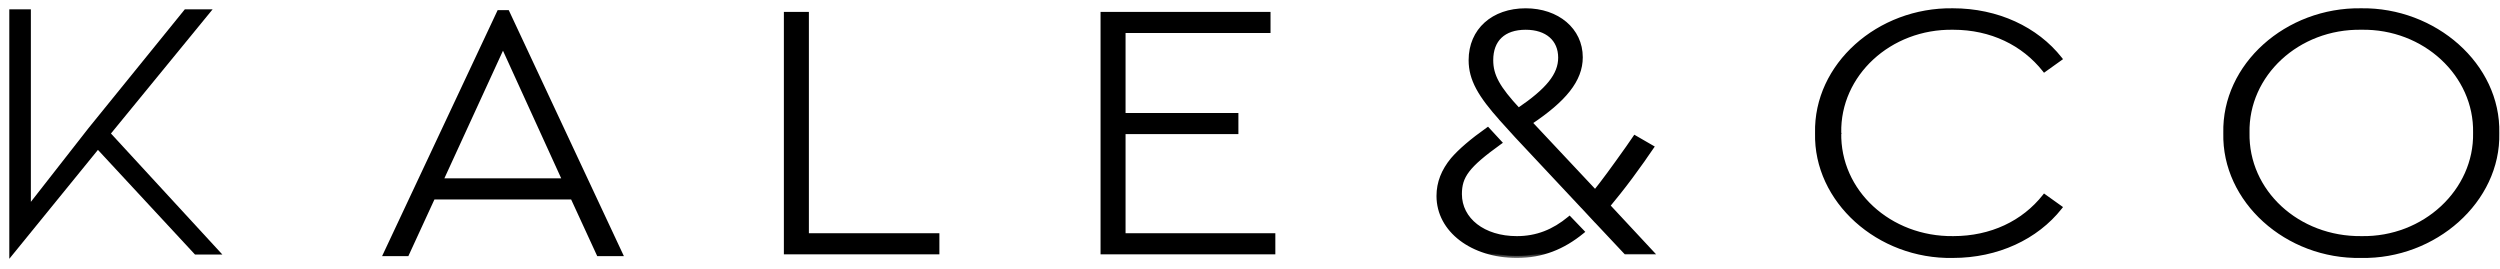 <svg xmlns="http://www.w3.org/2000/svg" fill="none" viewBox="0 0 242 26" height="26" width="242">
<path stroke-width="0.2" stroke="black" fill="black" d="M9.475 14.356L1 24.772V1H2.888V19.829L8.644 12.467L17.941 1H20.373L10.608 12.927L21.3 24.542H18.923L9.475 14.356Z" clip-rule="evenodd" fill-rule="evenodd"></path>
<path stroke-width="0.2" stroke="black" fill="black" d="M57.85 24.637L57.877 24.695H57.941H60.079H60.236L60.169 24.552L49.208 1.135L49.181 1.078H49.117H48.301H48.237L48.211 1.135L37.21 24.552L37.143 24.695H37.3H39.4H39.464L39.49 24.637L41.99 19.207H55.35L57.85 24.637ZM42.859 17.365L48.689 4.668L54.481 17.365H42.859Z"></path>
<path stroke-width="0.2" stroke="black" fill="black" d="M75.979 24.42V24.52H76.079H90.733H90.833V24.42V22.777V22.677H90.733H78.2V1.352V1.252H78.1H76.079H75.979V1.352V24.42Z"></path>
<path stroke-width="0.2" stroke="black" fill="black" d="M106.633 24.42V24.52H106.733H123.253H123.353V24.42V22.777V22.677H123.253H108.854V12.881H119.677H119.777V12.781V11.139V11.039H119.677H108.854V3.095H122.787H122.887V2.995V1.352V1.252H122.787H106.733H106.633V1.352V24.42Z"></path>
<mask fill="black" height="25" width="23" y="0.003" x="138.253" maskUnits="userSpaceOnUse" id="path-5-outside-1_1795_1153">
<rect height="25" width="23" y="0.003" x="138.253" fill="white"></rect>
<path d="M159.894 14.249L158.261 13.306L157.561 14.319C156.201 16.241 155.151 17.674 154.413 18.583L148.116 11.873C151.42 9.671 153.013 7.748 153.013 5.546C153.013 2.89 150.759 1.003 147.688 1.003C144.54 1.003 142.363 2.925 142.363 5.826C142.363 7.678 143.257 9.216 145.395 11.593L145.393 11.594L146.808 13.156L153.116 19.89L153.12 19.888L154.41 21.277C154.411 21.276 154.412 21.275 154.413 21.274L157.367 24.42H159.855L155.657 19.911C156.317 19.108 157.056 18.199 157.833 17.15C158.125 16.743 158.379 16.396 158.592 16.104L158.592 16.103C158.947 15.617 159.189 15.284 159.311 15.088L159.894 14.249ZM153.163 22.427L151.925 21.136C150.389 22.411 148.755 23.057 146.833 23.057C143.607 23.057 141.313 21.274 141.313 18.793C141.313 17.058 142.016 16.064 145.18 13.792L144.014 12.528C142.477 13.615 141.343 14.59 140.614 15.438C139.72 16.521 139.253 17.674 139.253 18.968C139.253 22.288 142.518 24.77 146.833 24.77C149.272 24.77 151.298 23.957 153.163 22.427ZM144.345 5.826C144.345 3.834 145.55 2.68 147.688 2.68C149.748 2.68 151.031 3.799 151.031 5.581C151.031 7.259 149.826 8.727 146.988 10.649C145.006 8.517 144.345 7.329 144.345 5.826Z" clip-rule="evenodd" fill-rule="evenodd"></path>
</mask>
<path fill="black" d="M159.894 14.249L158.261 13.306L157.561 14.319C156.201 16.241 155.151 17.674 154.413 18.583L148.116 11.873C151.42 9.671 153.013 7.748 153.013 5.546C153.013 2.89 150.759 1.003 147.688 1.003C144.54 1.003 142.363 2.925 142.363 5.826C142.363 7.678 143.257 9.216 145.395 11.593L145.393 11.594L146.808 13.156L153.116 19.89L153.12 19.888L154.41 21.277C154.411 21.276 154.412 21.275 154.413 21.274L157.367 24.42H159.855L155.657 19.911C156.317 19.108 157.056 18.199 157.833 17.15C158.125 16.743 158.379 16.396 158.592 16.104L158.592 16.103C158.947 15.617 159.189 15.284 159.311 15.088L159.894 14.249ZM153.163 22.427L151.925 21.136C150.389 22.411 148.755 23.057 146.833 23.057C143.607 23.057 141.313 21.274 141.313 18.793C141.313 17.058 142.016 16.064 145.18 13.792L144.014 12.528C142.477 13.615 141.343 14.59 140.614 15.438C139.72 16.521 139.253 17.674 139.253 18.968C139.253 22.288 142.518 24.77 146.833 24.77C149.272 24.77 151.298 23.957 153.163 22.427ZM144.345 5.826C144.345 3.834 145.55 2.68 147.688 2.68C149.748 2.68 151.031 3.799 151.031 5.581C151.031 7.259 149.826 8.727 146.988 10.649C145.006 8.517 144.345 7.329 144.345 5.826Z" clip-rule="evenodd" fill-rule="evenodd"></path>
<path mask="url(#path-5-outside-1_1795_1153)" fill="black" d="M158.261 13.306L158.361 13.132L158.201 13.04L158.096 13.192L158.261 13.306ZM159.894 14.249L160.058 14.363L160.182 14.185L159.994 14.076L159.894 14.249ZM157.561 14.319L157.725 14.435L157.726 14.433L157.561 14.319ZM154.413 18.583L154.267 18.72L154.424 18.887L154.568 18.709L154.413 18.583ZM148.116 11.873L148.005 11.706L147.808 11.837L147.97 12.009L148.116 11.873ZM145.395 11.593L145.504 11.761L145.7 11.633L145.543 11.459L145.395 11.593ZM145.393 11.594L145.284 11.427L145.087 11.555L145.245 11.729L145.393 11.594ZM146.808 13.156L146.66 13.291L146.662 13.293L146.808 13.156ZM153.116 19.89L152.97 20.026L153.075 20.139L153.211 20.066L153.116 19.89ZM153.12 19.888L153.266 19.752L153.161 19.639L153.025 19.712L153.12 19.888ZM154.41 21.277L154.264 21.413L154.407 21.567L154.554 21.417L154.41 21.277ZM154.413 21.274L154.559 21.137L154.416 20.985L154.27 21.135L154.413 21.274ZM157.367 24.42L157.221 24.557L157.28 24.62H157.367V24.42ZM159.855 24.42V24.62H160.314L160.001 24.284L159.855 24.42ZM155.657 19.911L155.502 19.784L155.391 19.919L155.51 20.048L155.657 19.911ZM157.833 17.15L157.994 17.269L157.996 17.267L157.833 17.15ZM158.592 16.104L158.431 15.985L158.43 15.986L158.592 16.104ZM158.592 16.103L158.753 16.222L158.754 16.221L158.592 16.103ZM159.311 15.088L159.146 14.974L159.14 14.983L159.311 15.088ZM151.925 21.136L152.069 20.998L151.94 20.864L151.797 20.983L151.925 21.136ZM153.163 22.427L153.29 22.582L153.457 22.445L153.308 22.289L153.163 22.427ZM145.18 13.792L145.297 13.954L145.481 13.823L145.327 13.656L145.18 13.792ZM144.014 12.528L144.161 12.392L144.042 12.263L143.899 12.365L144.014 12.528ZM140.614 15.438L140.462 15.307L140.459 15.31L140.614 15.438ZM146.988 10.649L146.842 10.786L146.959 10.911L147.101 10.815L146.988 10.649ZM158.161 13.479L159.793 14.422L159.994 14.076L158.361 13.132L158.161 13.479ZM157.726 14.433L158.426 13.419L158.096 13.192L157.397 14.206L157.726 14.433ZM154.568 18.709C155.311 17.795 156.364 16.357 157.725 14.435L157.398 14.204C156.038 16.126 154.991 17.554 154.258 18.457L154.568 18.709ZM147.97 12.009L154.267 18.72L154.559 18.446L148.262 11.736L147.97 12.009ZM152.813 5.546C152.813 7.637 151.304 9.507 148.005 11.706L148.227 12.039C151.535 9.834 153.213 7.859 153.213 5.546H152.813ZM147.688 1.203C150.681 1.203 152.813 3.03 152.813 5.546H153.213C153.213 2.75 150.837 0.803 147.688 0.803V1.203ZM142.563 5.826C142.563 4.429 143.086 3.278 143.979 2.475C144.873 1.671 146.154 1.203 147.688 1.203V0.803C146.074 0.803 144.692 1.296 143.711 2.178C142.728 3.061 142.163 4.323 142.163 5.826H142.563ZM145.543 11.459C143.41 9.088 142.563 7.599 142.563 5.826H142.163C142.163 7.758 143.103 9.345 145.246 11.727L145.543 11.459ZM145.502 11.762L145.504 11.761L145.286 11.425L145.284 11.427L145.502 11.762ZM146.956 13.022L145.541 11.46L145.245 11.729L146.66 13.291L146.956 13.022ZM153.262 19.753L146.954 13.02L146.662 13.293L152.97 20.026L153.262 19.753ZM153.025 19.712L153.021 19.714L153.211 20.066L153.214 20.064L153.025 19.712ZM154.557 21.141L153.266 19.752L152.973 20.024L154.264 21.413L154.557 21.141ZM154.27 21.135C154.269 21.135 154.269 21.136 154.268 21.136C154.268 21.136 154.268 21.137 154.267 21.137L154.554 21.417C154.554 21.416 154.554 21.416 154.555 21.415C154.555 21.415 154.556 21.415 154.556 21.414L154.27 21.135ZM157.513 24.283L154.559 21.137L154.267 21.411L157.221 24.557L157.513 24.283ZM159.855 24.22H157.367V24.62H159.855V24.22ZM155.51 20.048L159.708 24.556L160.001 24.284L155.803 19.775L155.51 20.048ZM157.673 17.031C156.898 18.076 156.162 18.981 155.502 19.784L155.811 20.038C156.472 19.234 157.214 18.322 157.994 17.269L157.673 17.031ZM158.43 15.986C158.217 16.278 157.963 16.626 157.671 17.034L157.996 17.267C158.287 16.861 158.54 16.514 158.754 16.221L158.43 15.986ZM158.431 15.985L158.431 15.985L158.753 16.222L158.753 16.222L158.431 15.985ZM159.14 14.983C159.024 15.171 158.788 15.495 158.43 15.986L158.754 16.221C159.105 15.739 159.354 15.398 159.481 15.193L159.14 14.983ZM159.729 14.135L159.146 14.974L159.475 15.202L160.058 14.363L159.729 14.135ZM151.78 21.275L153.019 22.566L153.308 22.289L152.069 20.998L151.78 21.275ZM146.833 23.257C148.806 23.257 150.485 22.591 152.052 21.29L151.797 20.983C150.294 22.231 148.703 22.857 146.833 22.857V23.257ZM141.113 18.793C141.113 21.43 143.547 23.257 146.833 23.257V22.857C143.666 22.857 141.513 21.119 141.513 18.793H141.113ZM145.064 13.63C143.481 14.766 142.492 15.597 141.901 16.373C141.299 17.162 141.113 17.889 141.113 18.793H141.513C141.513 17.962 141.679 17.324 142.219 16.615C142.771 15.892 143.715 15.091 145.297 13.954L145.064 13.63ZM143.867 12.664L145.033 13.928L145.327 13.656L144.161 12.392L143.867 12.664ZM140.765 15.568C141.48 14.739 142.598 13.774 144.13 12.691L143.899 12.365C142.355 13.456 141.207 14.442 140.462 15.307L140.765 15.568ZM139.453 18.968C139.453 17.728 139.898 16.619 140.768 15.565L140.459 15.31C139.541 16.424 139.053 17.621 139.053 18.968H139.453ZM146.833 24.57C142.575 24.57 139.453 22.131 139.453 18.968H139.053C139.053 22.445 142.461 24.97 146.833 24.97V24.57ZM153.036 22.273C151.203 23.776 149.221 24.57 146.833 24.57V24.97C149.323 24.97 151.393 24.138 153.29 22.582L153.036 22.273ZM147.688 2.48C146.585 2.48 145.694 2.778 145.078 3.361C144.46 3.945 144.145 4.789 144.145 5.826H144.545C144.545 4.871 144.833 4.142 145.352 3.652C145.873 3.159 146.654 2.88 147.688 2.88V2.48ZM151.231 5.581C151.231 4.639 150.89 3.856 150.263 3.312C149.64 2.77 148.753 2.48 147.688 2.48V2.88C148.683 2.88 149.468 3.15 150.001 3.613C150.531 4.074 150.831 4.741 150.831 5.581H151.231ZM147.101 10.815C149.938 8.893 151.231 7.372 151.231 5.581H150.831C150.831 7.146 149.714 8.561 146.876 10.484L147.101 10.815ZM144.145 5.826C144.145 7.41 144.854 8.648 146.842 10.786L147.135 10.513C145.158 8.387 144.545 7.248 144.545 5.826H144.145Z"></path>
<path stroke-width="0.2" stroke="black" fill="black" d="M199.492 20.148L199.557 20.065L199.472 20.004L197.956 18.921L197.878 18.865L197.819 18.94C195.818 21.466 192.738 22.956 189.074 22.956L189.073 22.956C182.94 23.026 178.019 18.485 178.134 12.853L178.135 12.853L178.134 12.849C178.019 7.286 182.94 2.676 189.072 2.78V2.78H189.074C192.737 2.78 195.818 4.305 197.819 6.831L197.878 6.906L197.956 6.851L199.472 5.767L199.557 5.706L199.492 5.624C197.178 2.696 193.377 0.902 189.036 0.902C181.8 0.797 175.641 6.249 175.797 12.886C175.641 19.487 181.8 25.009 189.036 24.869C193.377 24.869 197.178 23.075 199.492 20.148Z"></path>
<path stroke-width="0.2" stroke="black" fill="black" d="M239.494 12.849L239.494 12.849L239.494 12.853C239.609 18.416 234.649 23.06 228.595 22.956L228.592 22.956C222.46 23.026 217.539 18.485 217.654 12.853L217.654 12.853L217.654 12.849C217.539 7.286 222.46 2.676 228.592 2.78L228.592 2.78L228.595 2.78C234.649 2.676 239.609 7.286 239.494 12.849ZM228.555 0.902C221.32 0.797 215.161 6.249 215.316 12.886C215.161 19.487 221.319 25.009 228.555 24.869C235.712 25.009 241.987 19.487 241.832 12.886C241.987 6.248 235.711 0.797 228.555 0.902Z"></path>
</svg>
